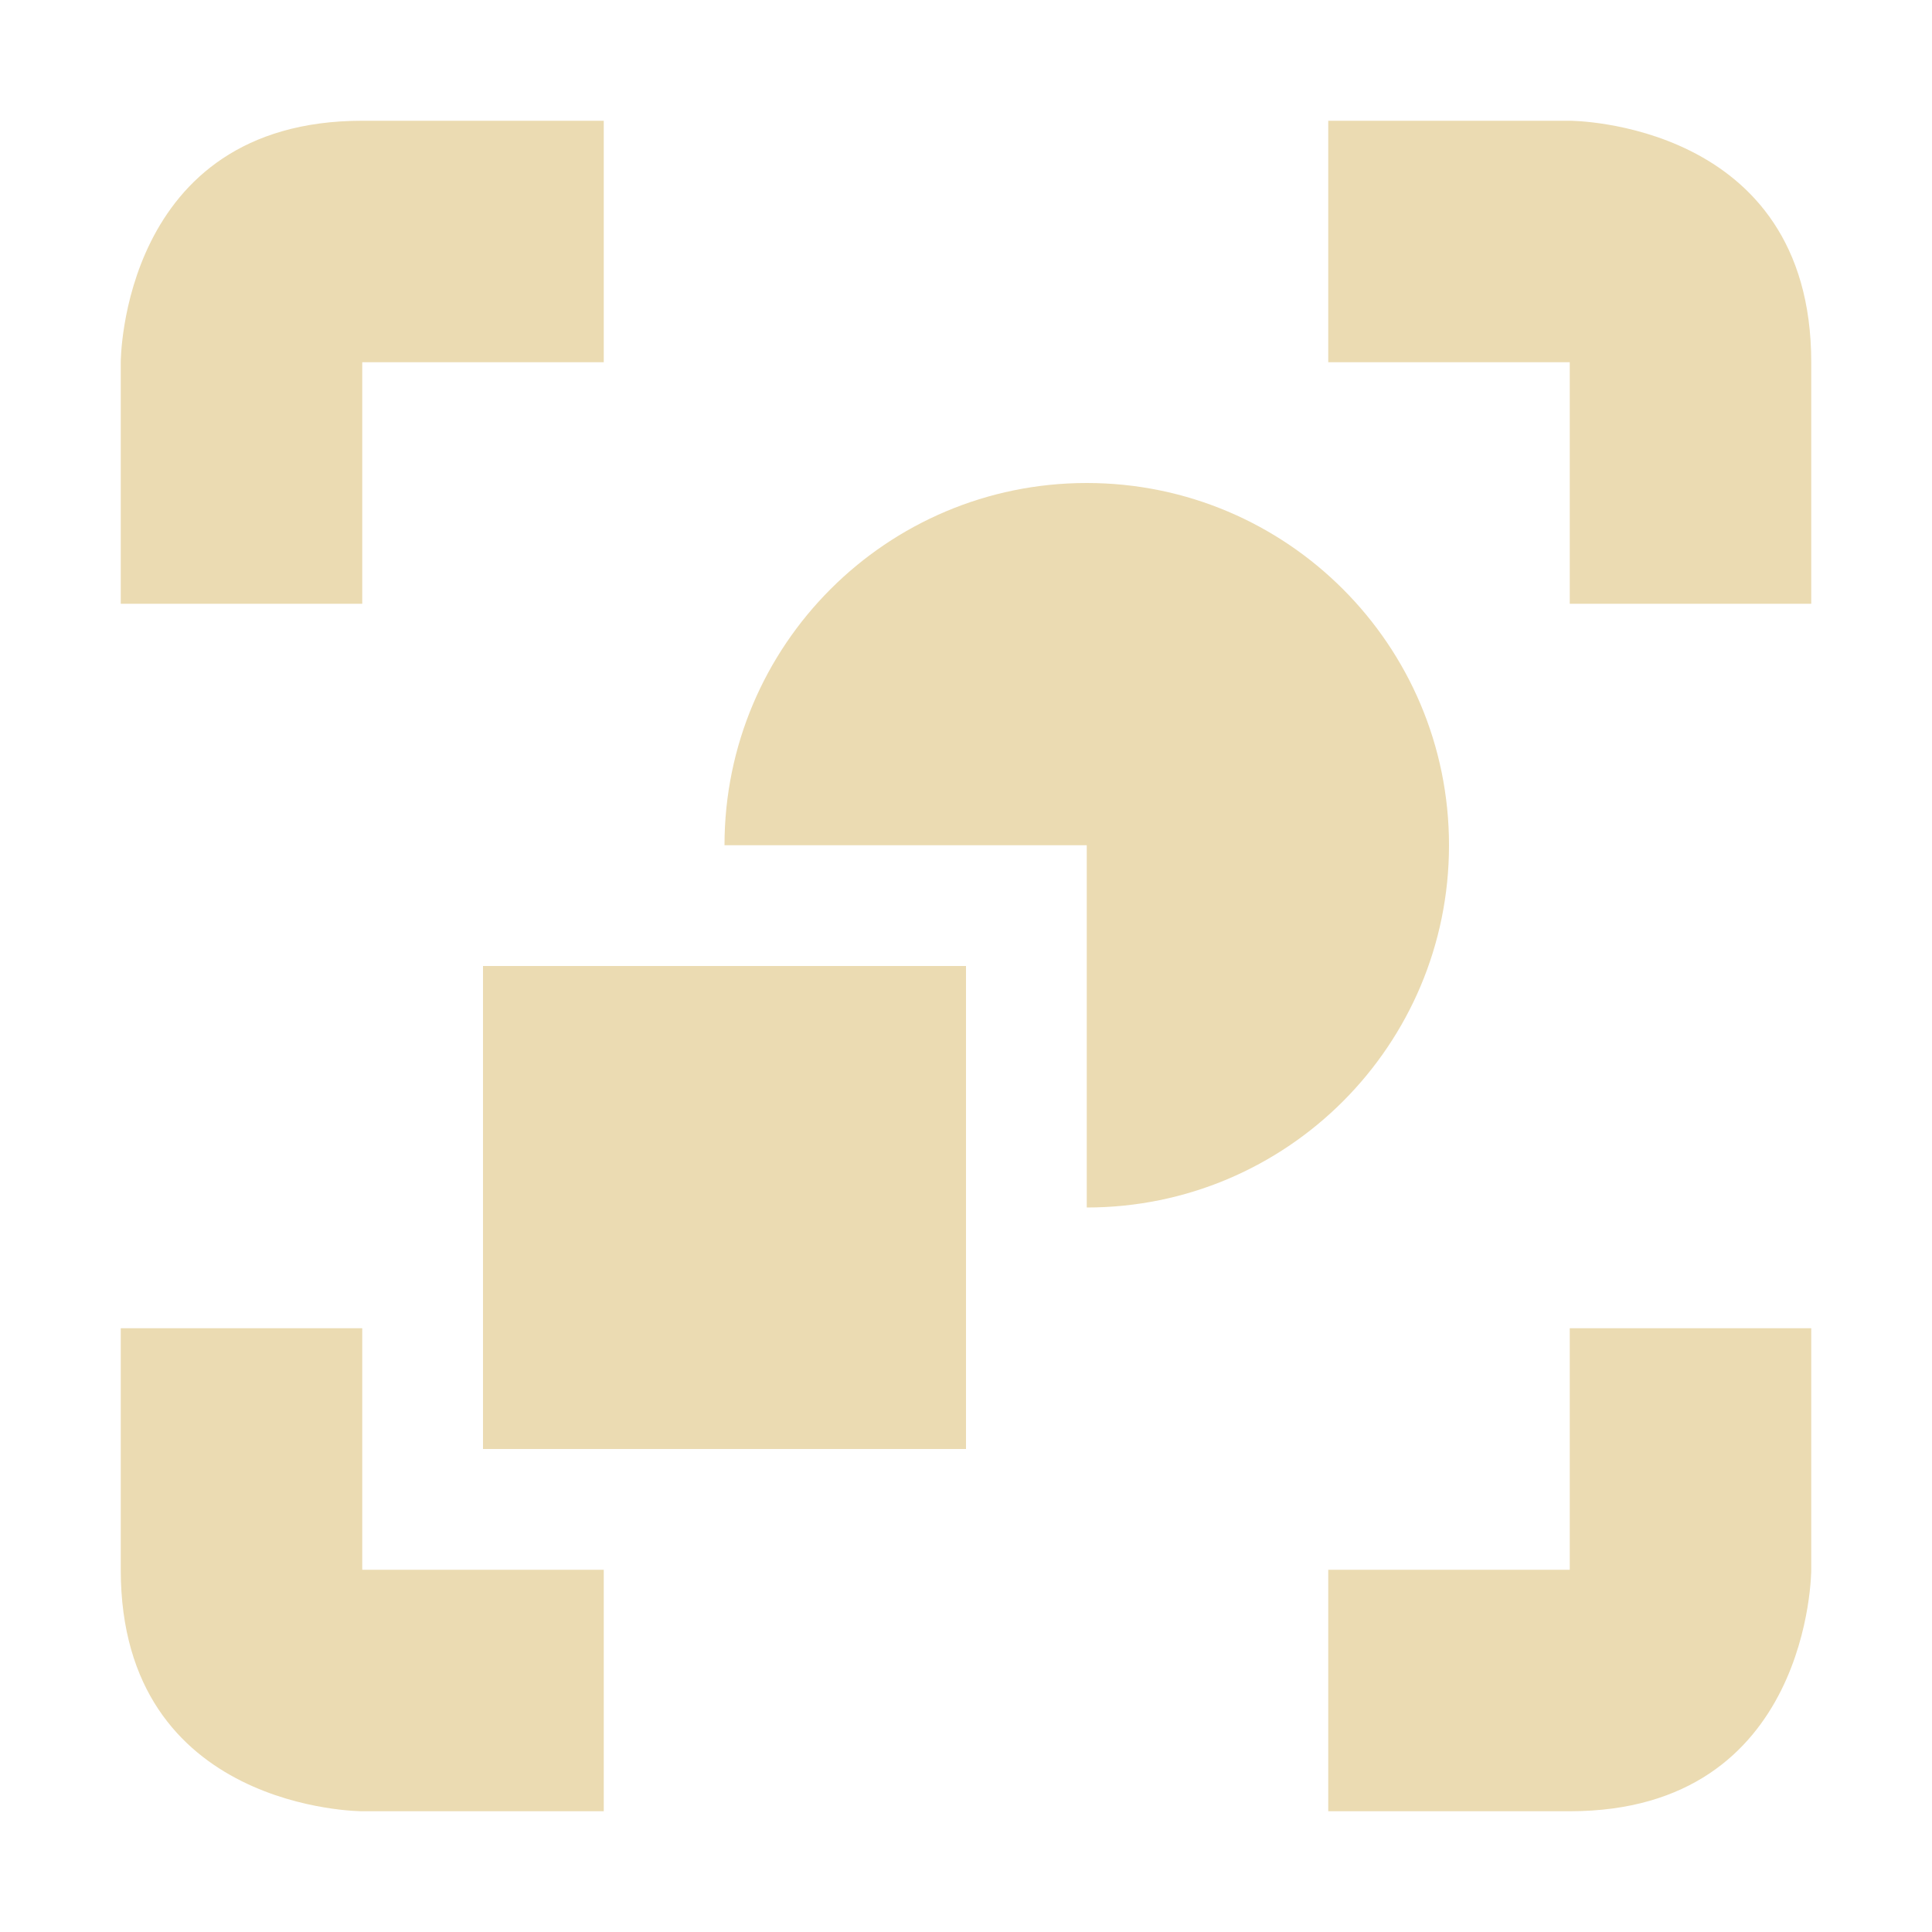 <svg width="16" height="16" version="1.1" xmlns="http://www.w3.org/2000/svg">
  <defs>
    <style type="text/css">.ColorScheme-Text { color:#ebdbb2; } .ColorScheme-Highlight { color:#458588; }</style>
  </defs>
  <path class="ColorScheme-Text" fill="currentColor" d="m3 1c-2 0-2 2-2 2v2h2v-2h2v-2h-2zm8 0v2h2v2h2v-2c0-2-2-2-2-2h-2zm-2 3c-1.657 0-3 1.343-3 3h3v3c1.657 0 3-1.343 3-3s-1.343-3-3-3zm-5 4v4h4v-4h-4zm-3 3v2c0 2 2 2 2 2h2v-2h-2v-2h-2zm12 0v2h-2v2h2c2 0 2-2 2-2v-2h-2z"/>
</svg>
